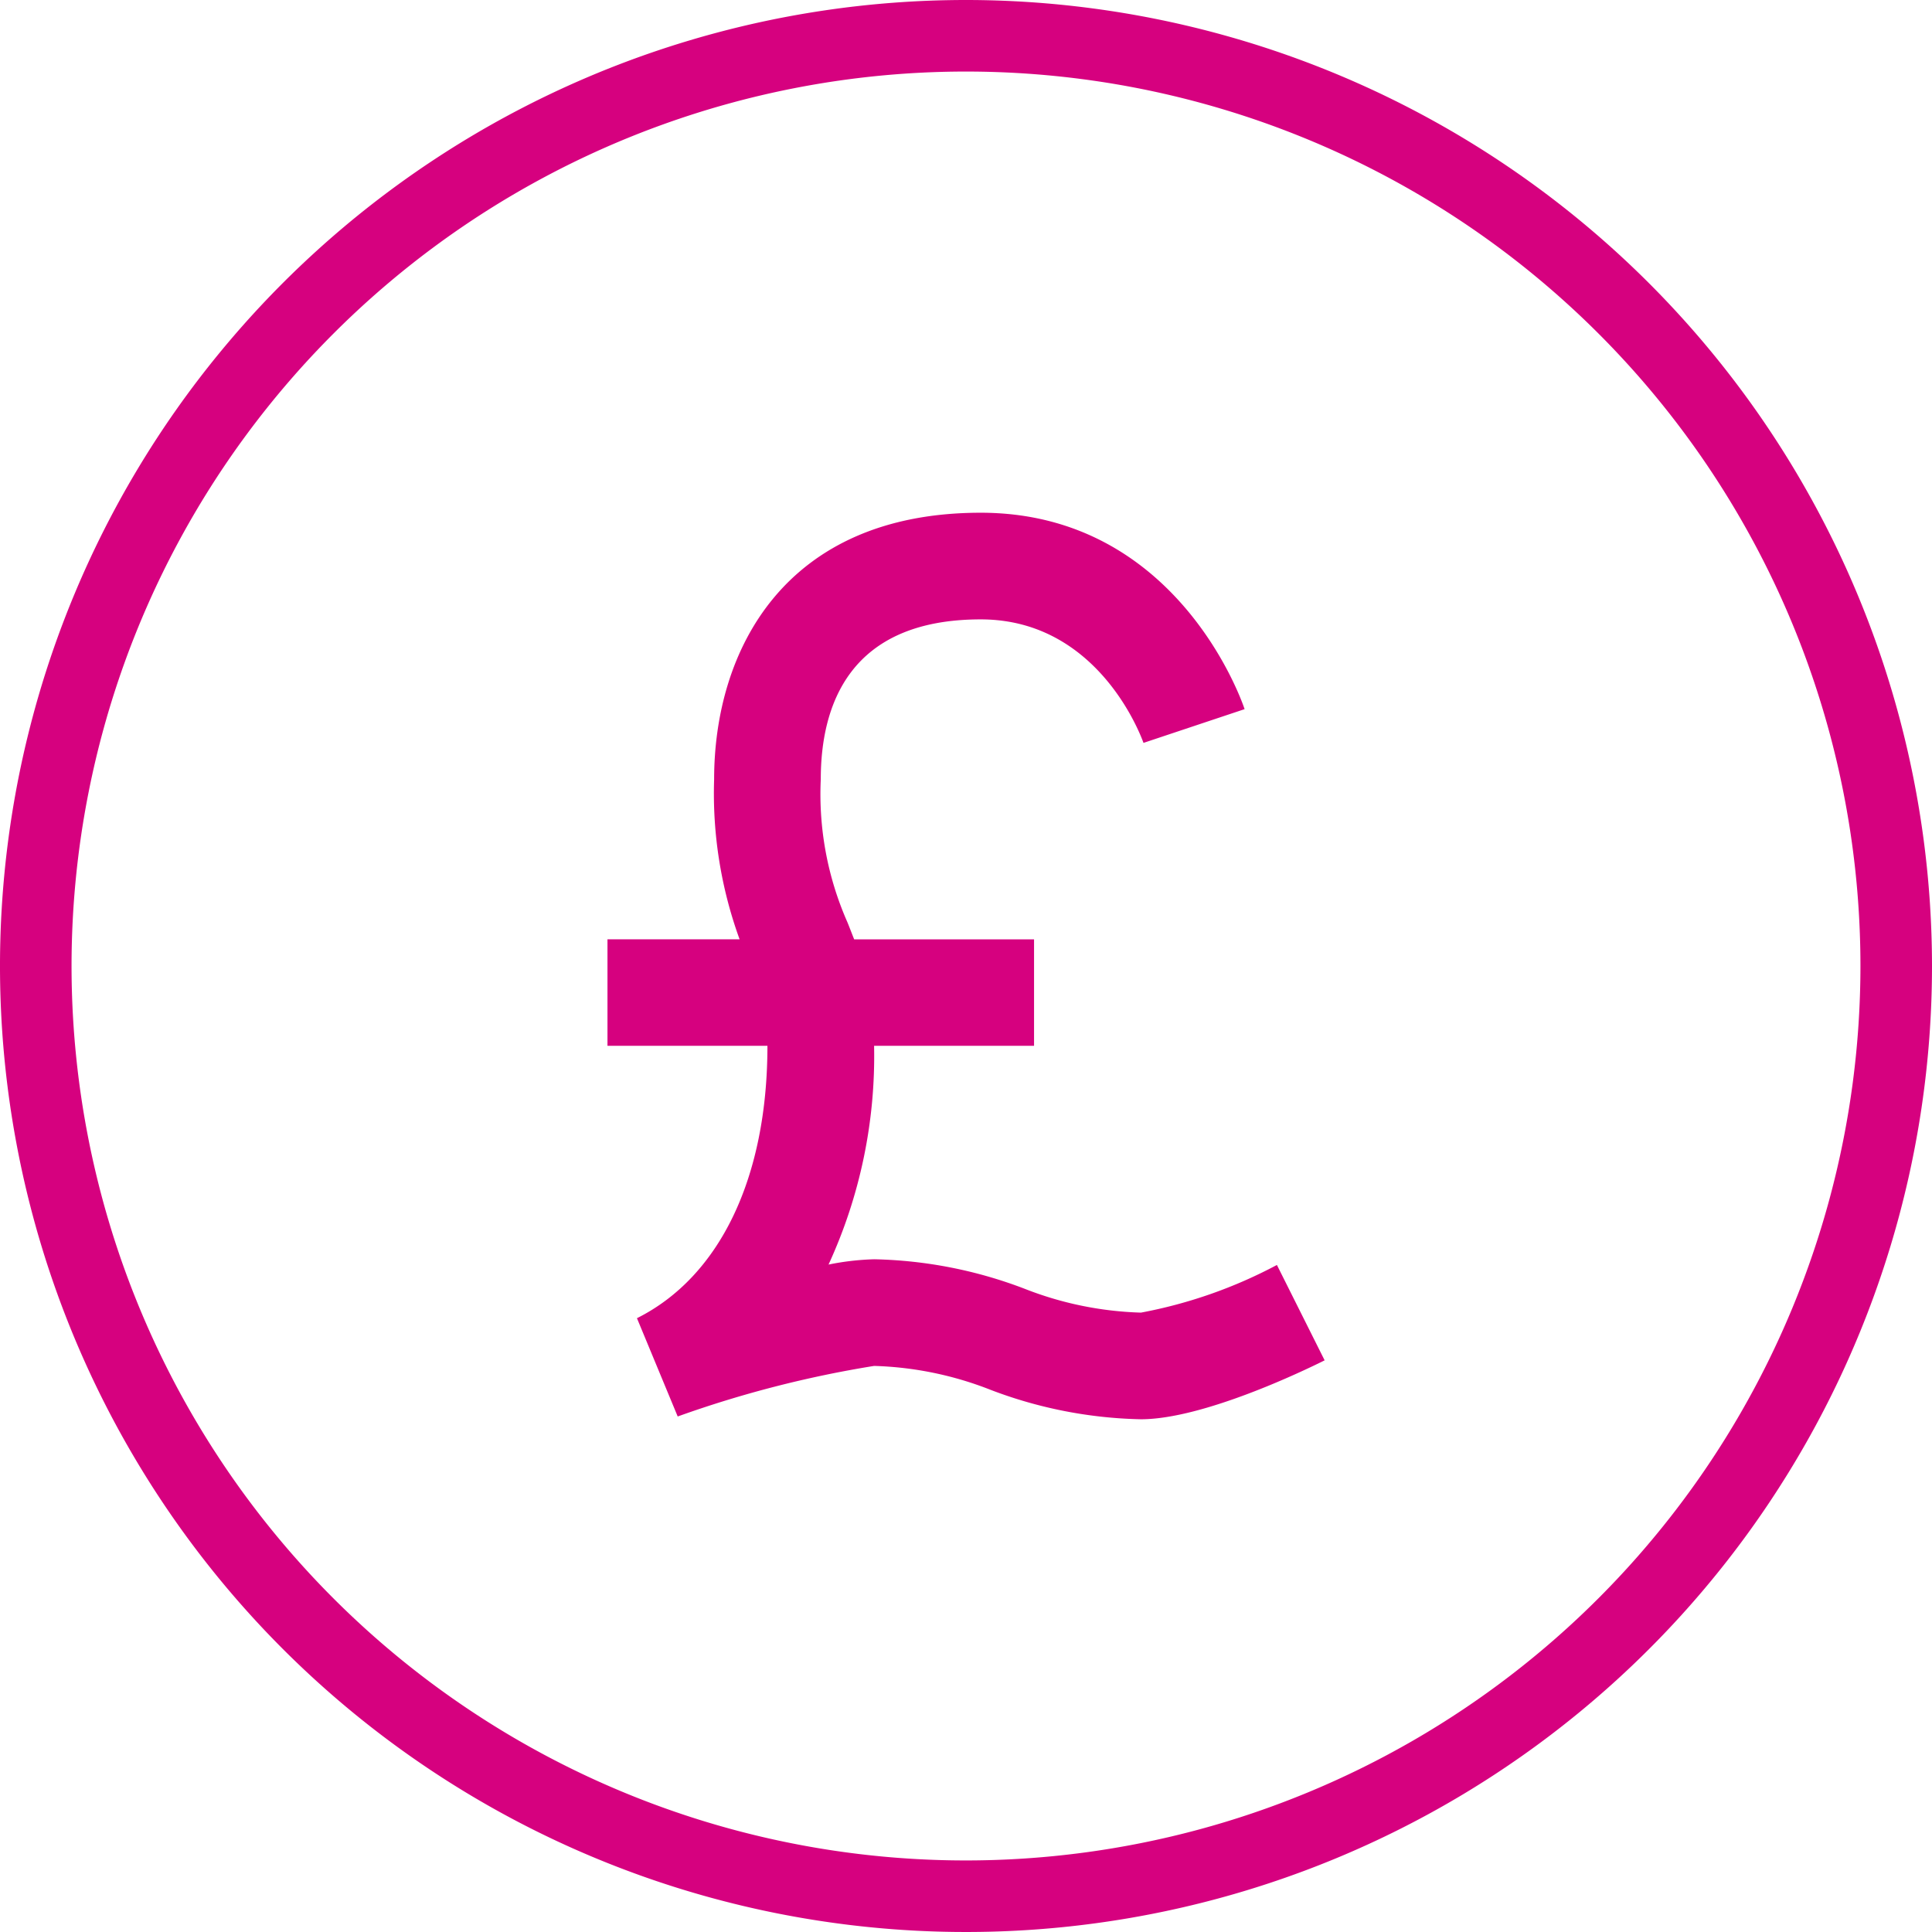 <svg id="mobile-loan-icon" xmlns="http://www.w3.org/2000/svg" width="54" height="54" viewBox="0 0 54 54">
  <path id="Path_1066" data-name="Path 1066" d="M27,0A27,27,0,1,0,54,27,27.015,27.015,0,0,0,27,0Zm0,52A25,25,0,1,1,52,27,25.009,25.009,0,0,1,27,52Z" fill="#d6017f"/>
  <path id="pound" d="M5.824,26.513,6.963,29.26a30.706,30.706,0,0,1,5.489-1.413,9.624,9.624,0,0,1,3.255.668,12.45,12.45,0,0,0,4.2.823c1.754,0,4.588-1.373,5.138-1.647l-1.334-2.666a13.257,13.257,0,0,1-3.8,1.332,9.624,9.624,0,0,1-3.255-.668,12.45,12.45,0,0,0-4.2-.823,7.36,7.36,0,0,0-1.277.148A13.937,13.937,0,0,0,12.452,18.9h4.471V15.924H11.895c-.063-.159-.125-.322-.186-.472a8.863,8.863,0,0,1-.747-4c0-2.04.777-4.471,4.471-4.471,3.315,0,4.5,3.319,4.549,3.452l2.826-.943C22.734,9.266,20.917,4,15.433,4S7.981,7.85,7.981,11.452a11.925,11.925,0,0,0,.712,4.471H5V18.9H9.471C9.471,22.582,8.142,25.355,5.824,26.513Z" transform="translate(11.979 10.331)" fill="#d6017f"/>
</svg>
